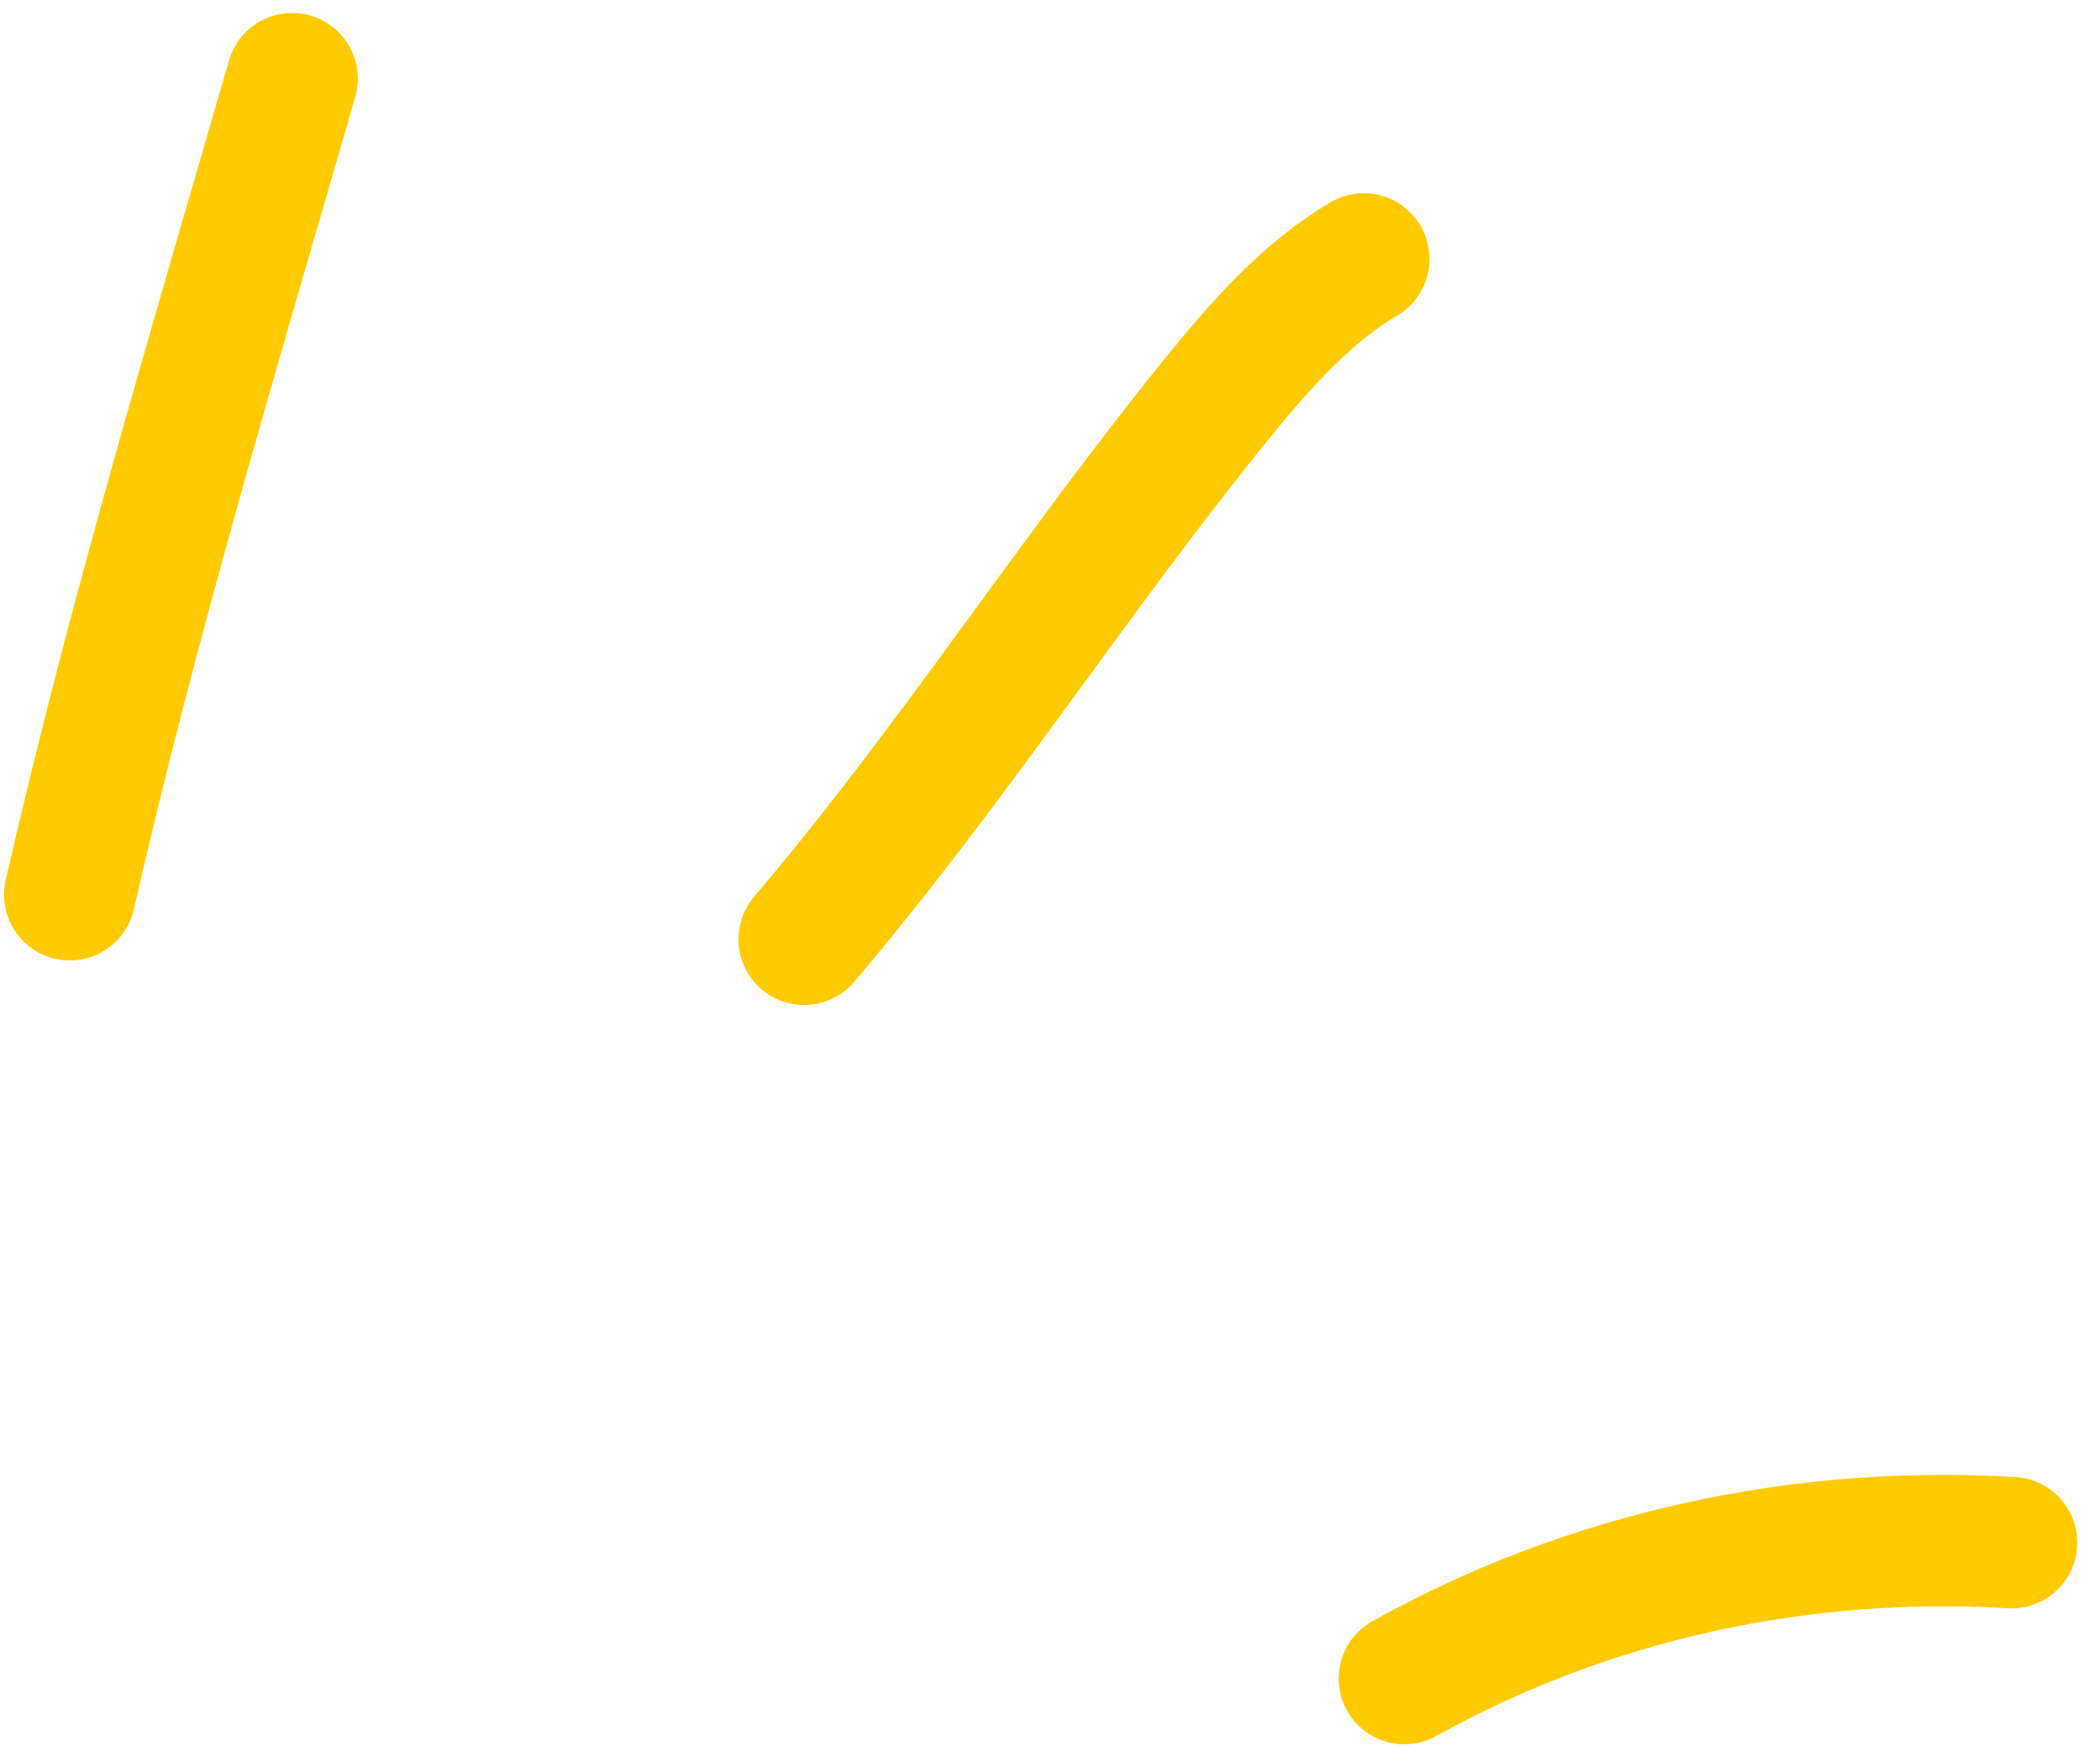 <?xml version="1.0" encoding="UTF-8"?> <svg xmlns="http://www.w3.org/2000/svg" width="154" height="128" viewBox="0 0 154 128" fill="none"> <path d="M5.119 65.593C9.727 45.395 15.672 25.669 21.423 5.767" stroke="#FFCB00" stroke-width="9.637" stroke-linecap="round"></path> <path d="M58.973 68.861C69.816 56.097 78.796 42.085 89.358 29.084C92.343 25.409 95.87 21.398 100.013 18.985" stroke="#FFCB00" stroke-width="9.637" stroke-linecap="round"></path> <path d="M102.988 123.062C116.465 115.548 132.077 112.16 147.516 113.098" stroke="#FFCB00" stroke-width="9.637" stroke-linecap="round"></path> </svg> 